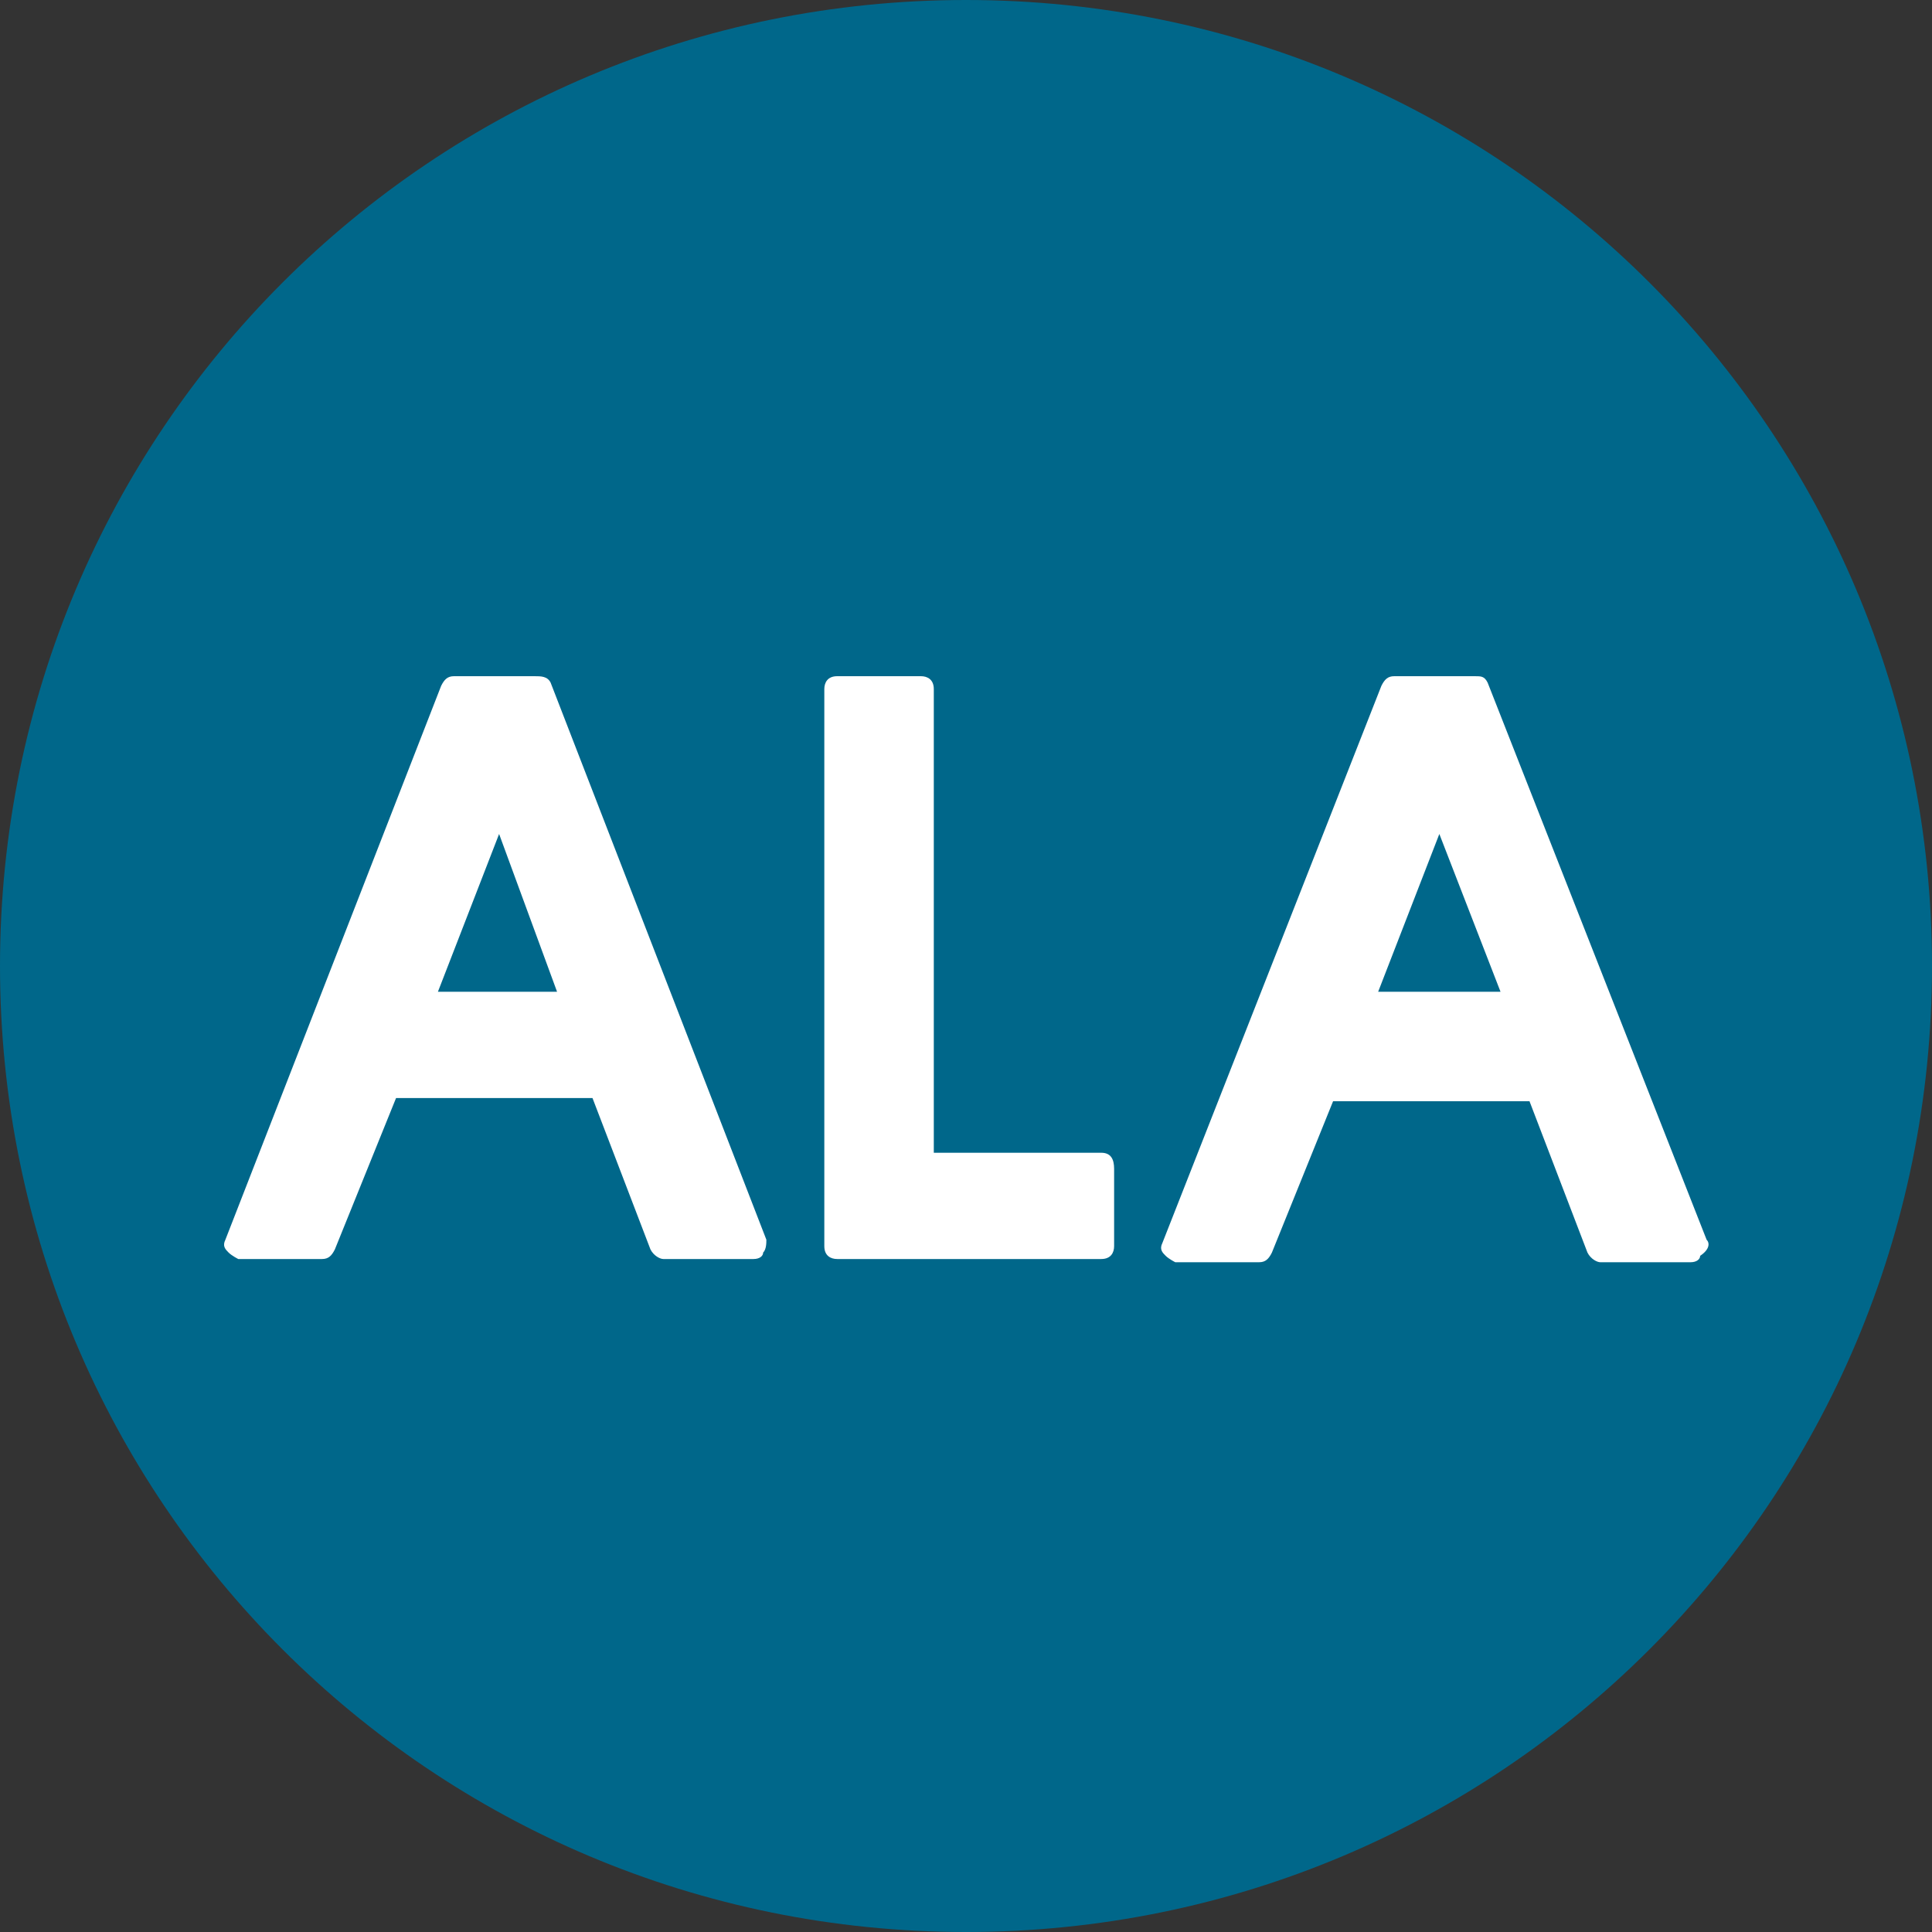 <?xml version="1.0" encoding="utf-8"?>
<!-- Generator: Adobe Illustrator 24.1.2, SVG Export Plug-In . SVG Version: 6.00 Build 0)  -->
<svg version="1.1" id="Layer_1" xmlns="http://www.w3.org/2000/svg" xmlns:xlink="http://www.w3.org/1999/xlink" x="0px" y="0px"
	 viewBox="0 0 60 60" style="enable-background:new 0 0 60 60;" xml:space="preserve">
<rect x="0" y="0" width="60" height="60" fill="#333333" stroke="none"/>
<style type="text/css">
	.st0{fill:#00678A;}
	.st1{fill:#FFFFFF;}
</style>
<g>
	<path class="st0" d="M60,30c0,16.6-13.4,30-30,30S0,46.6,0,30S13.4,0,30,0C46.6,0,60,13.4,60,30"/>
	<g>
		<path class="st1" d="M17.1,21.2C17,21,16.8,21,16.6,21h-2.5c-0.2,0-0.3,0.1-0.4,0.3L7,38.5c-0.1,0.2,0,0.3,0.1,0.4
			c0.1,0.1,0.3,0.2,0.3,0.2h2.6c0.2,0,0.3-0.1,0.4-0.3l1.9-4.7h6.1l1.8,4.7c0.1,0.2,0.3,0.3,0.4,0.3h2.8c0.2,0,0.3-0.1,0.3-0.2
			c0.1-0.1,0.1-0.3,0.1-0.4L17.1,21.2z M13.6,30.8l1.9-4.9l1.8,4.9H13.6z"/>
		<path class="st1" d="M34.2,35.8H29V21.4c0-0.3-0.2-0.4-0.4-0.4H26c-0.3,0-0.4,0.2-0.4,0.4v17.3c0,0.3,0.2,0.4,0.4,0.4h8.2
			c0.3,0,0.4-0.2,0.4-0.4v-2.4C34.6,36,34.5,35.8,34.2,35.8z"/>
		<path class="st1" d="M53,38.5l-6.8-17.3C46.1,21,46,21,45.8,21h-2.5c-0.2,0-0.3,0.1-0.4,0.3l-6.8,17.3c-0.1,0.2,0,0.3,0.1,0.4
			c0.1,0.1,0.3,0.2,0.3,0.2h2.6c0.2,0,0.3-0.1,0.4-0.3l1.9-4.7h6.1l1.8,4.7c0.1,0.2,0.3,0.3,0.4,0.3h2.8c0.2,0,0.3-0.1,0.3-0.2
			C53.1,38.8,53.1,38.6,53,38.5z M42.8,30.8l1.9-4.9l1.9,4.9H42.8z"/>
	</g>
</g>
</svg>
